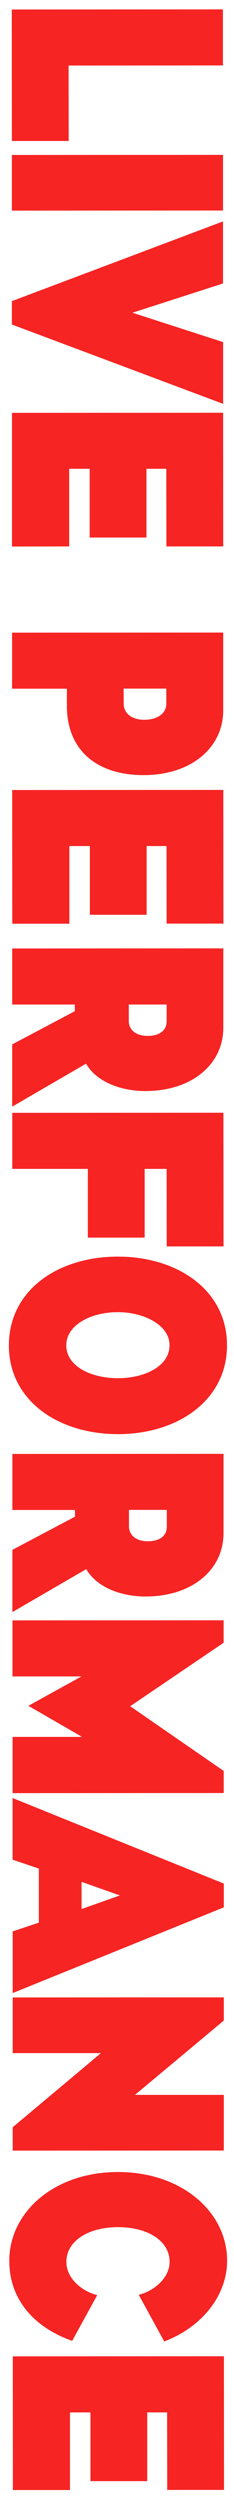 <?xml version="1.0" encoding="utf-8"?>
<!-- Generator: Adobe Illustrator 27.9.0, SVG Export Plug-In . SVG Version: 6.00 Build 0)  -->
<svg version="1.0" id="Ebene_1" xmlns="http://www.w3.org/2000/svg" xmlns:xlink="http://www.w3.org/1999/xlink" x="0px" y="0px"
	 viewBox="0 0 234.4 2502.2" style="enable-background:new 0 0 234.4 2502.2;" xml:space="preserve">
<style type="text/css">
	.st0{fill:#F62423;}
</style>
<g>
	<path class="st0" d="M68.8,141.1l-56.9,0L11.8,9.5l211.5-0.1l0,56.1L68.7,65.6L68.8,141.1z"/>
	<path class="st0" d="M11.9,210.8l0-55.7l211.5-0.1l0,55.7L11.9,210.8z"/>
	<path class="st0" d="M223.5,404.2L11.9,324.8l0-23.4l211.5-79.8l0,62.1L132.7,313l90.8,29.4L223.5,404.2z"/>
	<path class="st0" d="M166.6,469.2l-19.9,0l0,68.8l-56.9,0l0-68.8l-20.5,0l0,77.7L12,547L12,413.2l211.5-0.1l0.1,133.8l-56.9,0
		L166.6,469.2z"/>
	<path class="st0" d="M143.6,775.8c-44.5,0-76.6-23.1-76.6-69.4l0-17.1l-54.9,0l0-56.1l211.5-0.1l0,77.9
		C223.7,747.3,192.7,775.8,143.6,775.8z M123.9,704.2c0,9.8,8.1,16.2,20.5,16.2c13.6,0,22.3-6.5,22.2-16.3l0-14.9l-42.8,0
		L123.9,704.2z"/>
	<path class="st0" d="M166.8,846.8l-19.9,0l0,68.8l-56.9,0l0-68.8l-20.5,0l0,77.7l-57.2,0l-0.1-133.8l211.5-0.1l0.1,133.8l-56.9,0
		L166.8,846.8z"/>
	<path class="st0" d="M12.2,1005.4l0-56.1l211.5-0.1l0,79.3c0,37.4-32.3,63.5-78,63.5c-26.3,0-49.7-10.2-59.5-27.4l-74,43l0-62.3
		l62.7-33.2l0-6.7L12.2,1005.4z M129,1005.4l0,16.9c0,5.8,4.3,14.5,19.1,14.5c11.6,0,18.8-5.4,18.8-14.5l0-16.9L129,1005.4z"/>
	<path class="st0" d="M166.9,1169.9l-22,0l0,68.8l-56.9,0l0-68.8l-75.7,0l0-56.1l211.5-0.1l0.1,133.8l-56.9,0L166.9,1169.9z"/>
	<path class="st0" d="M118.1,1257.7c59.8,0,109.3,33.6,109.3,88.8c0,55-49.4,88.9-109.2,88.9c-60.1,0-109.3-33.8-109.3-88.8
		C8.9,1291.3,58,1257.7,118.1,1257.7z M118.1,1313.3c-27.2,0-51.7,12.9-51.7,33.2c0,21.2,25.2,32.9,51.7,32.9
		c26.6,0,51.7-11.8,51.7-33C169.9,1326.2,144.1,1313.3,118.1,1313.3z"/>
	<path class="st0" d="M12.4,1511.3l0-56.1l211.5-0.1l0,79.3c0,37.4-32.3,63.5-78,63.5c-26.3,0-49.7-10.2-59.5-27.4l-74,43l0-62.3
		l62.7-33.2l0-6.7L12.4,1511.3z M129.2,1511.2l0,16.9c0,5.8,4.3,14.5,19.1,14.5c11.6,0,18.8-5.4,18.8-14.5l0-16.9L129.2,1511.2z"/>
	<path class="st0" d="M224.1,1794.6l-211.5,0.1l0-56.3l69.6,0l-53.8-31.1l53.2-29.4l-69.1,0l0-56.1l211.5-0.1l0,22.5l-93.6,63.5
		l93.7,64.8L224.1,1794.6z"/>
	<path class="st0" d="M38.9,1924.3l0-54.1l-26.3-8.9l0-61.7l211.6,85.6l0,23.8l-211.5,85.8l0-61.7L38.9,1924.3z M81.7,1883.5l0,27.2
		l38.4-13.6L81.7,1883.5z"/>
	<path class="st0" d="M12.7,2129.1l88.4-74.2l-88.4,0l0-55.7l211.5-0.1l0,23.2l-89,74.4l89,0l0,55.7l-211.5,0.1L12.7,2129.1z"/>
	<path class="st0" d="M72.3,2342.9c-39-13.8-63-42.1-63-80.1c0-48.8,45-88.9,108.9-88.9c63.9,0,109.3,40,109.3,88.8
		c0,34.7-25.1,66.4-63,80.8l-25.5-46.7c14.7-3.6,30.9-16.5,30.9-33c0-20.9-21.7-34.7-51.7-34.7c-30.1,0-51.7,14-51.7,34.8
		c0,16.3,15.3,29.4,30.9,33.2L72.3,2342.9z"/>
	<path class="st0" d="M167.4,2414.5l-19.9,0l0,68.8l-56.9,0l0-68.8l-20.5,0l0,77.7l-57.2,0l-0.1-133.8l211.5-0.1l0.1,133.8l-56.9,0
		L167.4,2414.5z"/>
</g>
</svg>
